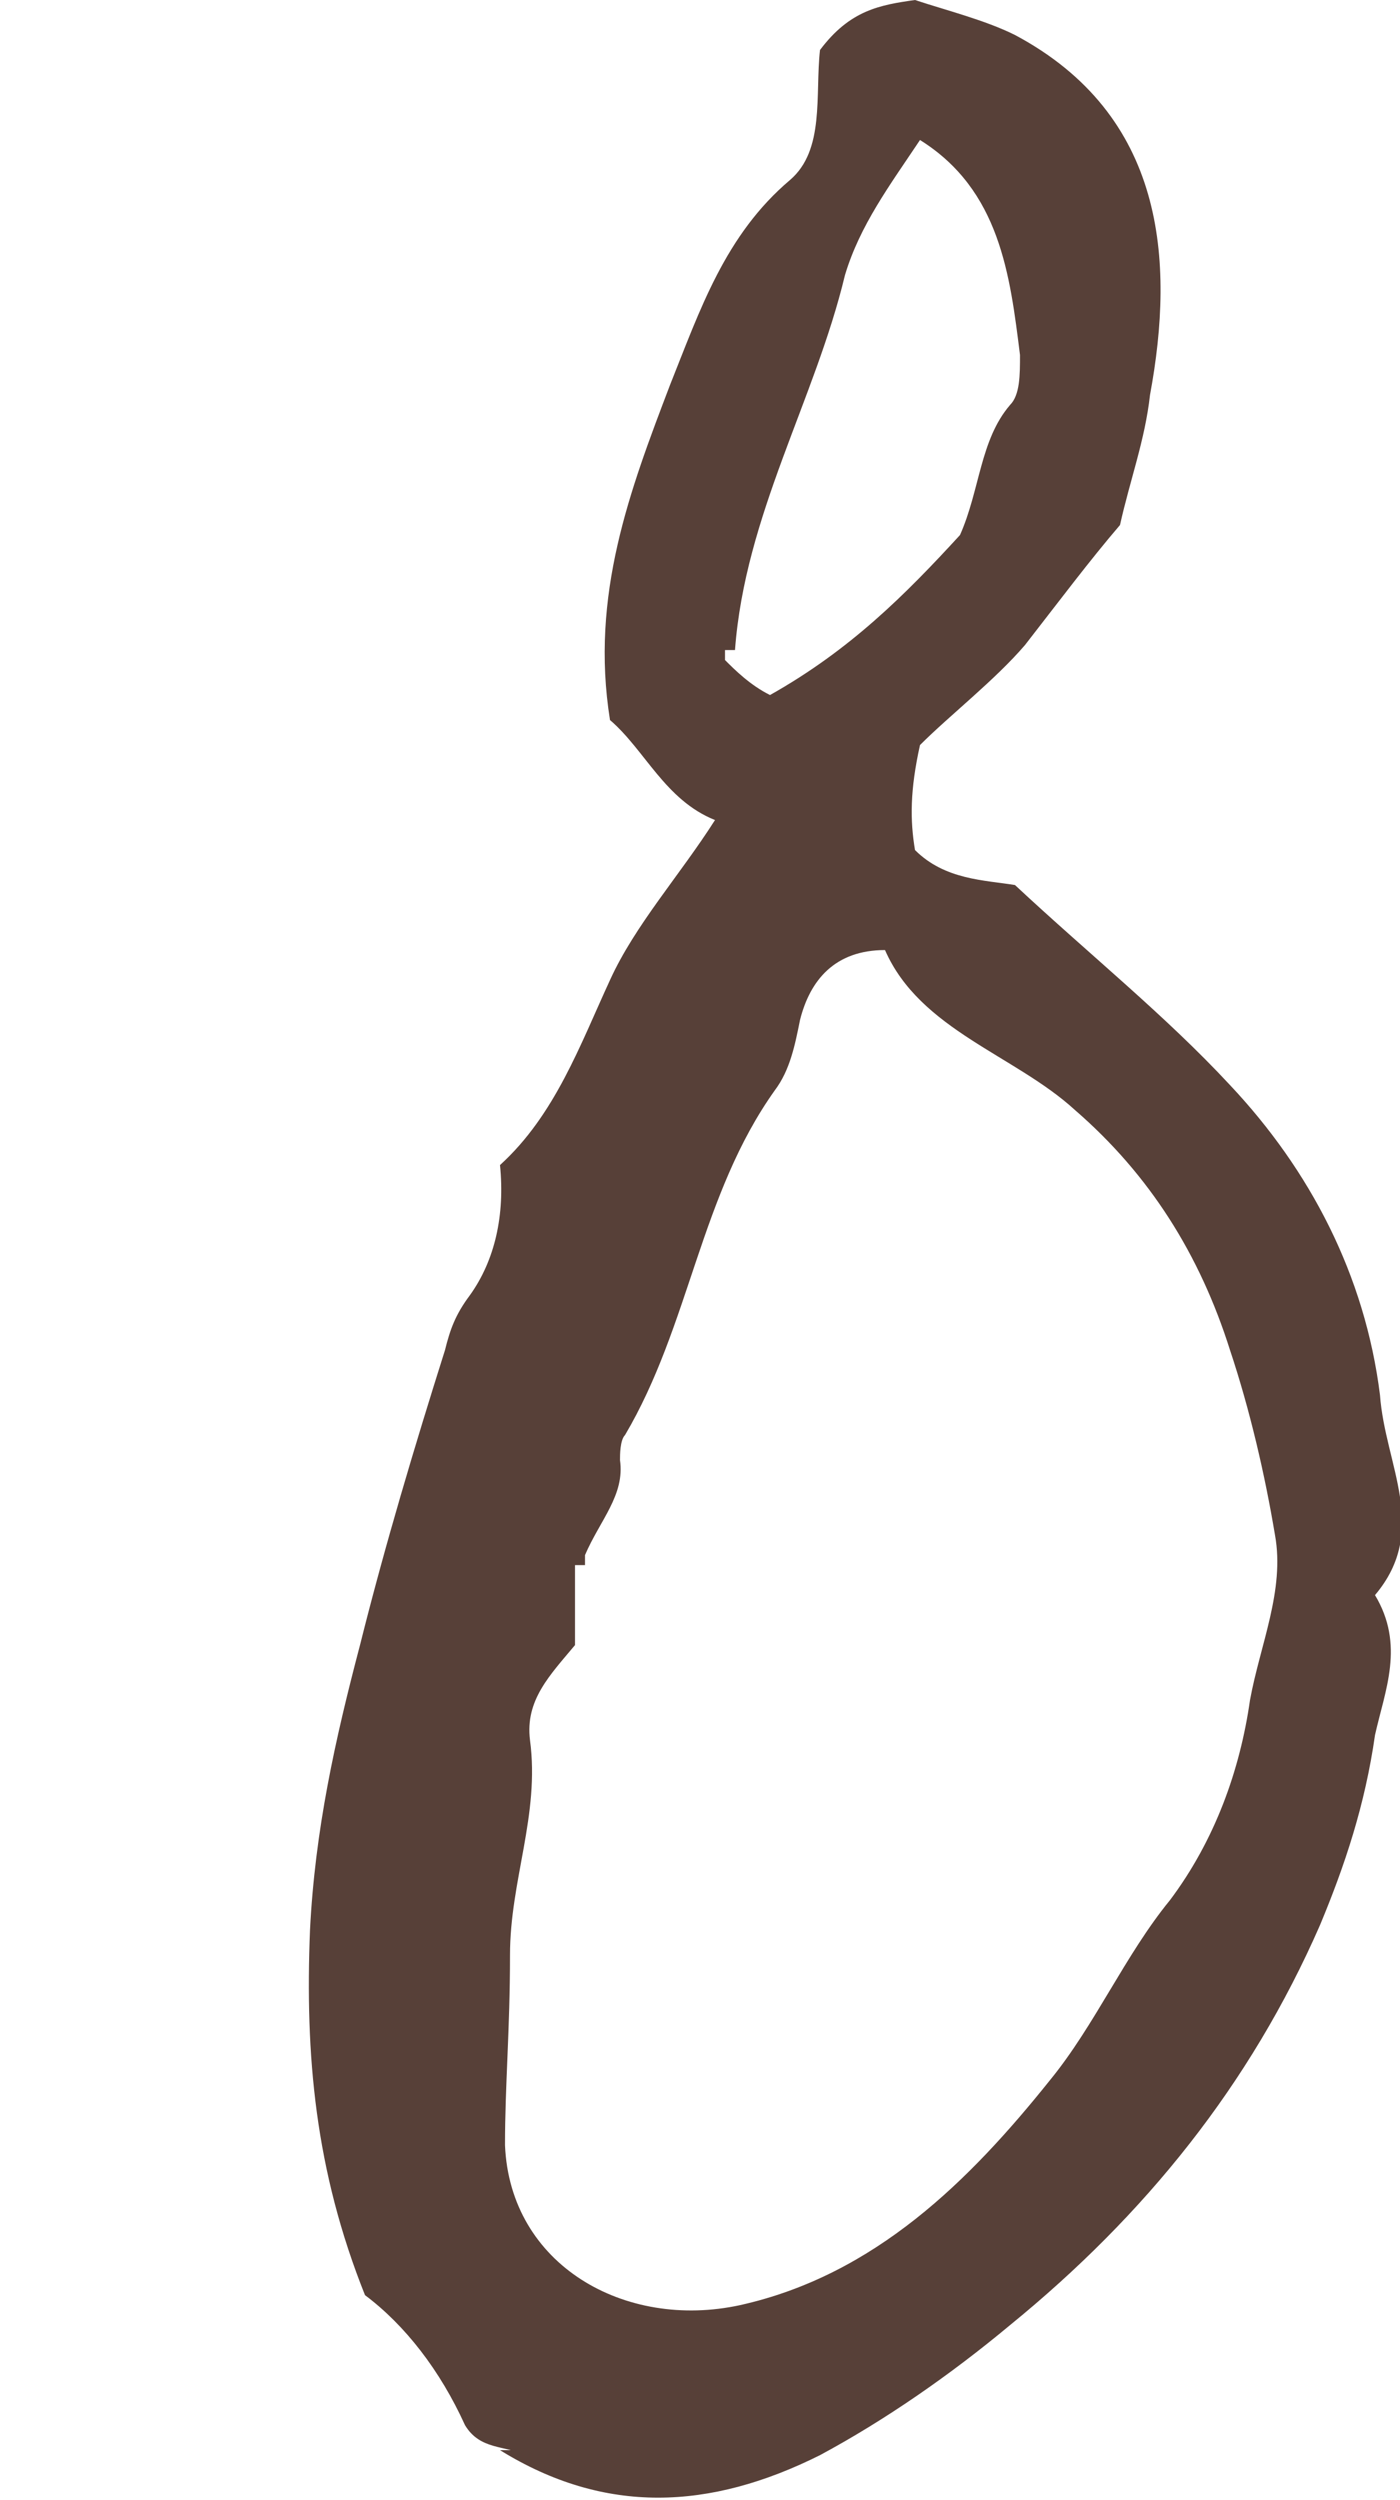 <?xml version="1.0" encoding="UTF-8"?>
<svg id="Ebene_1" xmlns="http://www.w3.org/2000/svg" version="1.1" viewBox="0 0 28 50">
  <!-- Generator: Adobe Illustrator 29.3.0, SVG Export Plug-In . SVG Version: 2.1.0 Build 146)  -->
  <defs>
    <style>
      .st0 {
        fill: #574038;
      }
    </style>
  </defs>
  <path class="st0" d="M10.5,49.1c-.4-.2-.9-.1-1.2-.6-.5-1.1-1.2-2-2-2.6-1-2.5-1.2-4.8-1.1-7.3.1-2,.5-3.8,1-5.7.5-2,1.1-4,1.7-5.9.1-.4.2-.7.5-1.1.5-.7.7-1.6.6-2.6,1.1-1,1.6-2.4,2.2-3.7.5-1.1,1.4-2.1,2.1-3.2-1-.4-1.4-1.4-2.1-2-.4-2.5.4-4.6,1.2-6.7.6-1.5,1.1-3,2.4-4.1.7-.6.5-1.7.6-2.6C17,.2,17.6.1,18.3,0c.6.2,1.4.4,2,.7,3,1.6,3.2,4.5,2.7,7.2-.1.9-.4,1.7-.6,2.6-.6.7-1.2,1.5-1.9,2.4-.6.7-1.5,1.4-2.1,2-.2.9-.2,1.5-.1,2.1.6.6,1.4.6,2,.7,1.5,1.4,3,2.6,4.3,4,1.6,1.7,2.7,3.8,3,6.2.1,1.4,1,2.7-.1,4,.6,1,.2,1.9,0,2.8-.2,1.4-.6,2.6-1.1,3.8-1.4,3.2-3.5,5.8-6.2,8-1.2,1-2.5,1.9-3.8,2.6-2.2,1.1-4.3,1.2-6.4-.1h.6ZM11.5,31.3v1.6c-.5.6-1,1.1-.9,1.9.2,1.5-.4,2.8-.4,4.3s-.1,2.6-.1,3.8c.1,2.4,2.4,3.7,4.7,3.2,2.7-.6,4.6-2.5,6.2-4.5.9-1.1,1.5-2.5,2.4-3.6.9-1.2,1.4-2.6,1.6-4,.2-1.1.7-2.2.5-3.3-.2-1.2-.5-2.5-.9-3.7-.6-1.9-1.6-3.5-3.1-4.8-1.2-1.1-3.1-1.6-3.8-3.2-1,0-1.5.6-1.7,1.4-.1.5-.2,1-.5,1.4-1.5,2.1-1.7,4.7-3,6.9-.1.1-.1.4-.1.5.1.7-.4,1.2-.7,1.9v.2ZM14.5,13.2c.2.2.5.5.9.7,1.6-.9,2.7-2,3.8-3.2.4-.9.4-1.9,1-2.6.2-.2.2-.6.2-1-.2-1.6-.4-3.3-2-4.3-.6.9-1.2,1.7-1.5,2.7-.6,2.5-2,4.8-2.2,7.5h-.2Z"/>
</svg>
